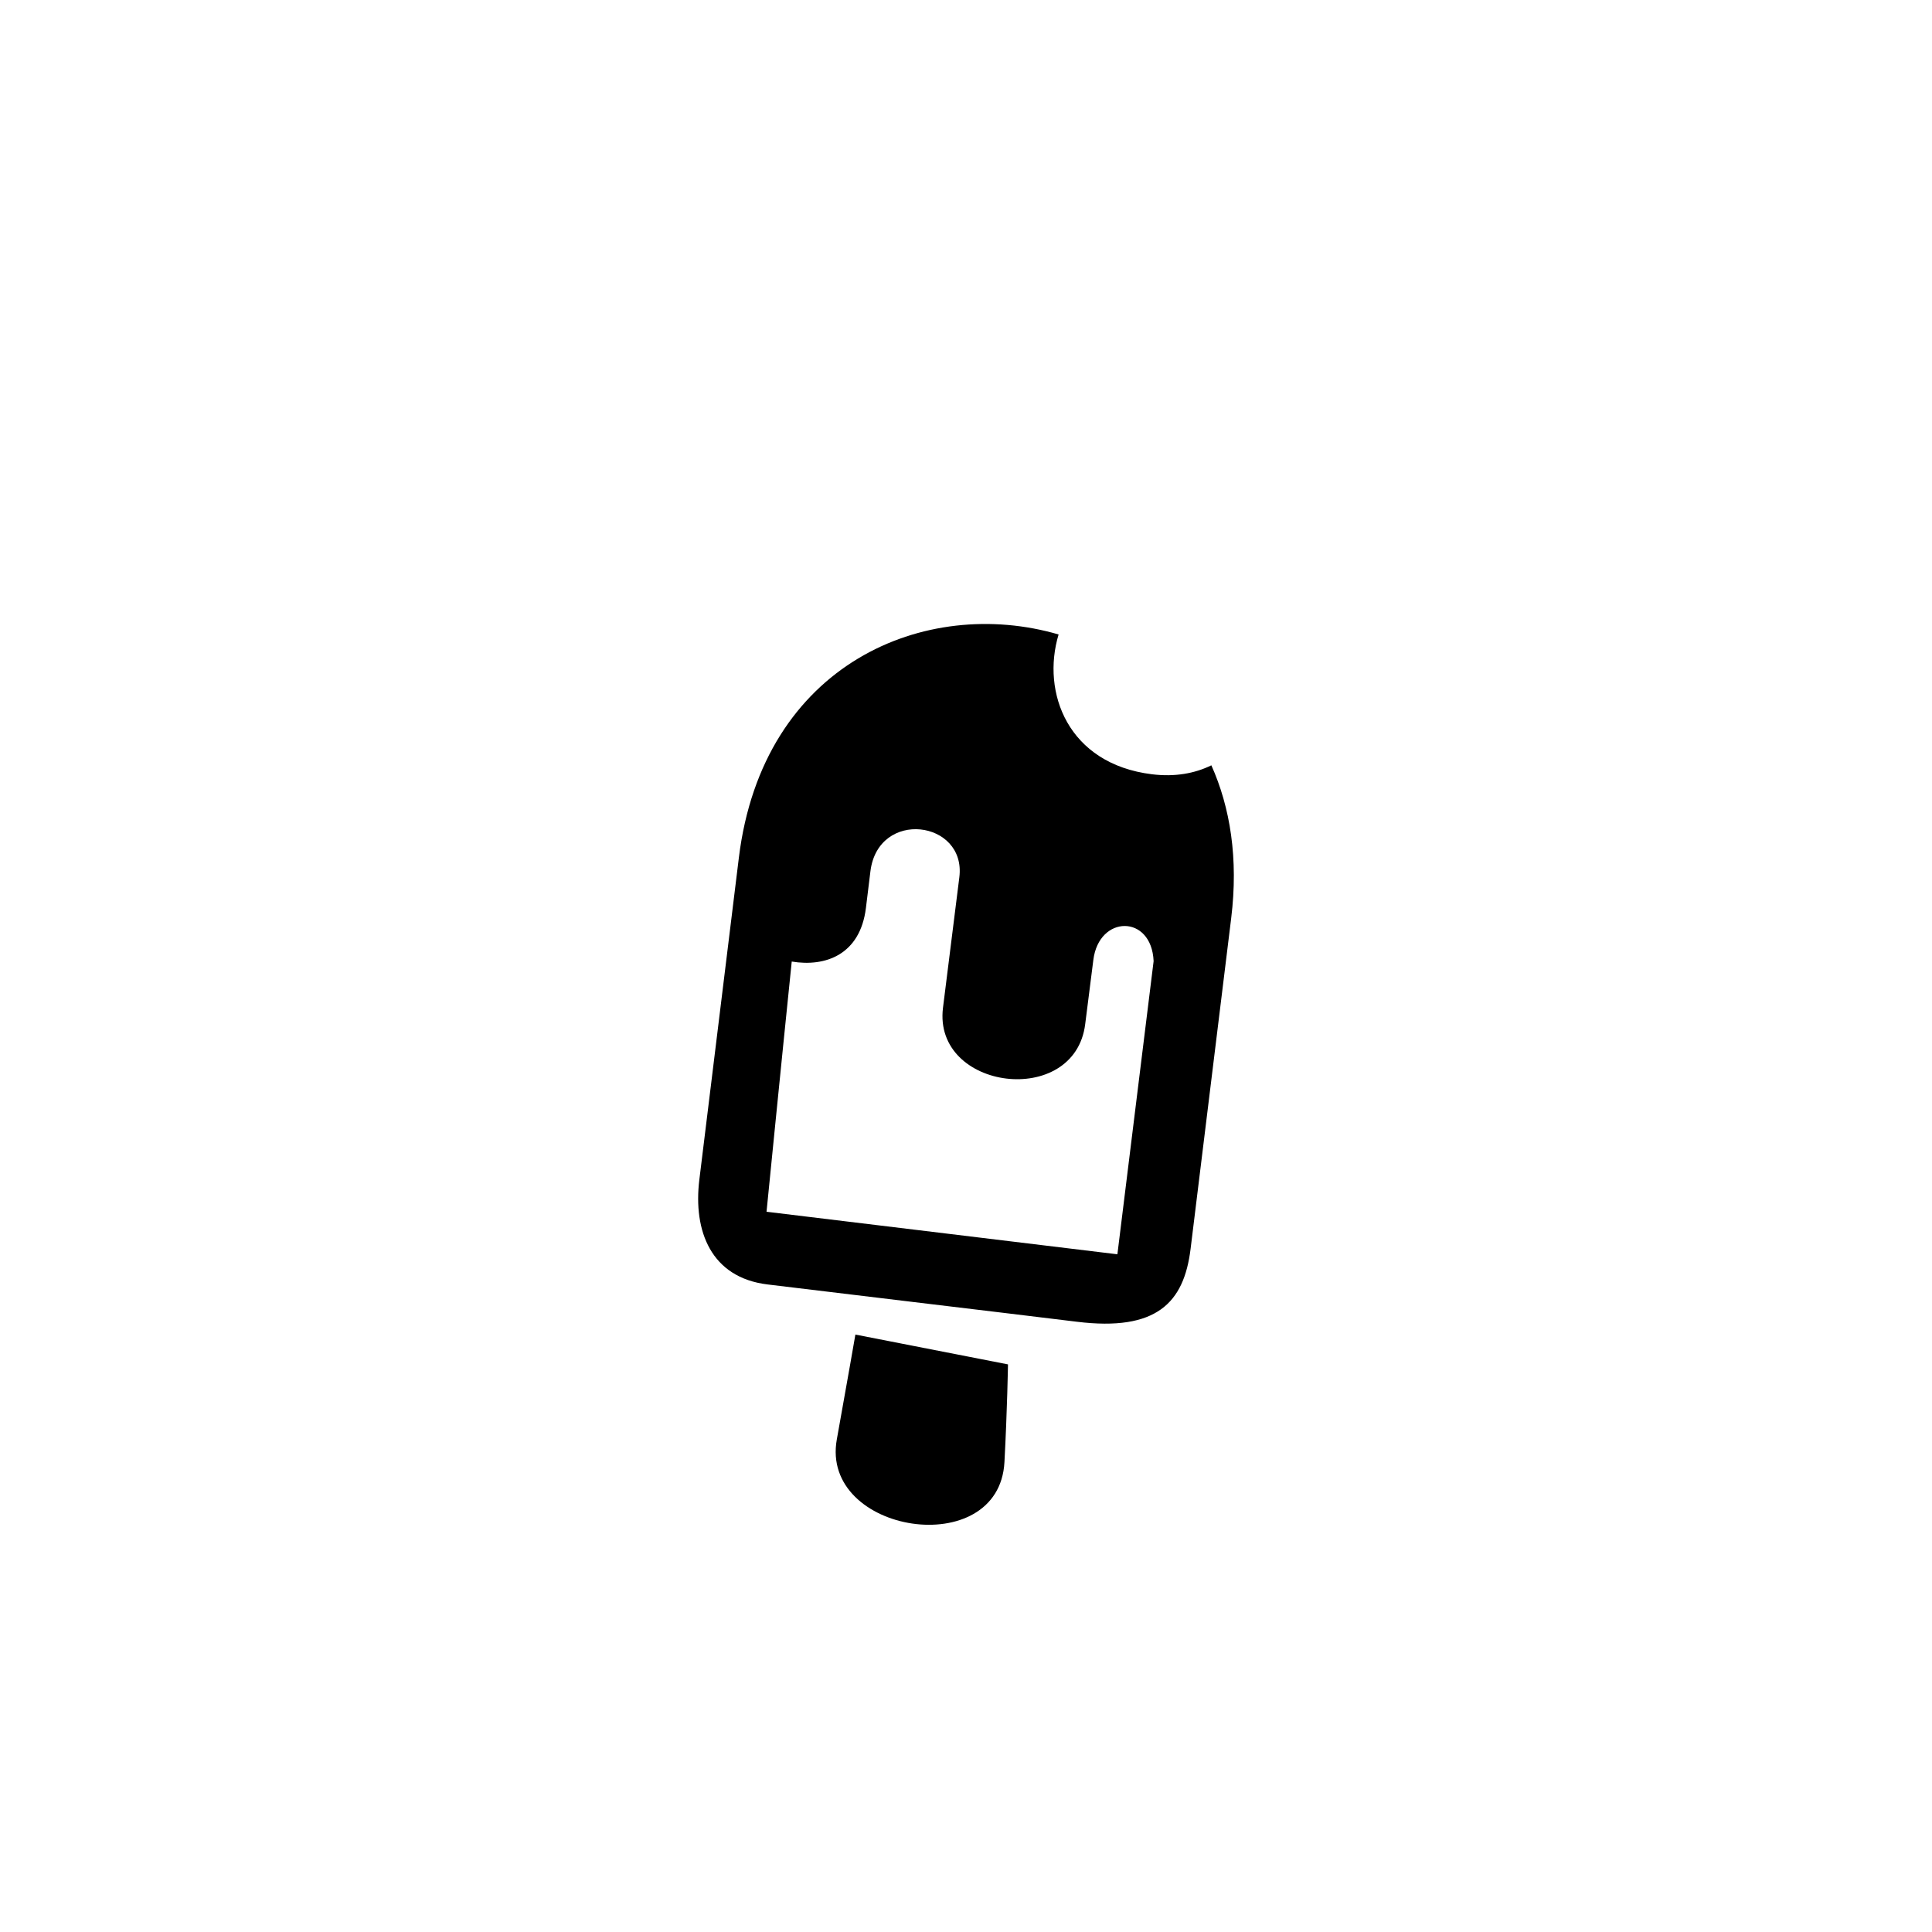 <?xml version="1.0" encoding="utf-8"?><!-- Скачано с сайта svg4.ru / Downloaded from svg4.ru -->
<svg width="800px" height="800px" viewBox="-20 0 190 190" fill="none" xmlns="http://www.w3.org/2000/svg">
<path fill-rule="evenodd" clip-rule="evenodd" d="M97.087 122.816C96.436 128.12 93.748 130.949 85.91 129.986C78.071 129.024 61 126.996 55.468 126.316C49.935 125.637 48.154 121.087 48.777 116.003C50.748 99.95 52.651 84.445 52.663 84.343C55.012 65.214 71.067 58.586 84.106 62.397C82.391 68.103 85.019 75.129 93.291 76.145C95.549 76.422 97.502 76.062 99.129 75.264C100.987 79.409 101.799 84.435 101.081 90.288C101.071 90.372 99.075 106.629 97.087 122.816ZM87.522 94.413C87.487 94.697 86.831 99.838 86.724 100.705C85.704 109.006 71.738 107.244 72.736 99.114C72.825 98.385 74.217 87.318 74.346 86.262C75.032 80.675 66.357 79.524 65.599 85.698C65.535 86.226 65.283 88.278 65.159 89.286C64.594 93.889 61.178 95.115 57.862 94.562C56.845 104.452 55.384 119.167 55.384 119.167L89.889 123.351C89.889 123.351 92.429 102.792 93.451 94.521C93.251 89.901 88.069 89.964 87.522 94.413ZM64.122 131.246L79.129 134.179C79.129 134.179 79.057 138.624 78.781 143.787C78.256 153.603 60.616 150.836 62.297 141.55C63.226 136.415 64.122 131.246 64.122 131.246Z" fill="#000000"/>
</svg>
